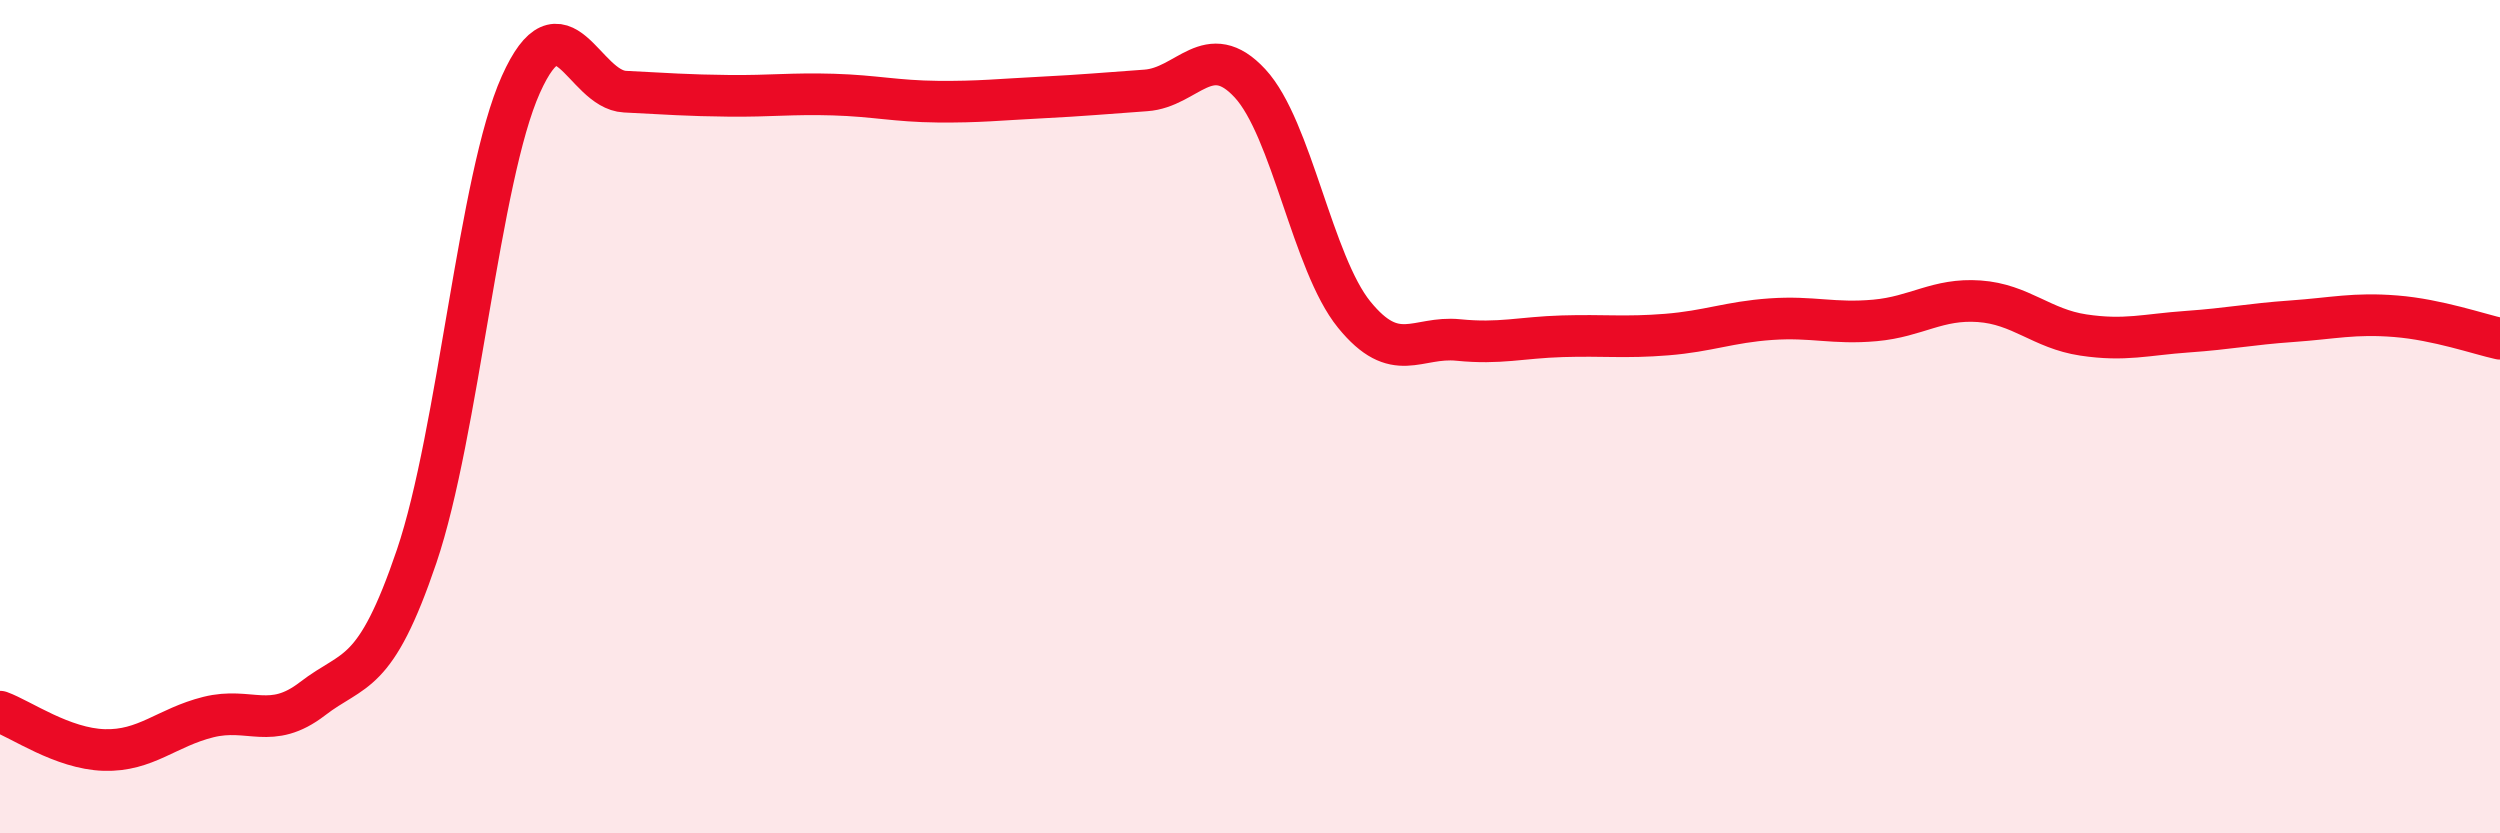 
    <svg width="60" height="20" viewBox="0 0 60 20" xmlns="http://www.w3.org/2000/svg">
      <path
        d="M 0,17.08 C 0.5,17.26 1.5,17.97 2.5,18 C 3.5,18.03 4,17.46 5,17.21 C 6,16.96 6.5,17.54 7.5,16.77 C 8.5,16 9,16.3 10,13.35 C 11,10.4 11.5,4.26 12.5,2.03 C 13.5,-0.2 14,2.15 15,2.2 C 16,2.25 16.5,2.29 17.5,2.3 C 18.5,2.31 19,2.24 20,2.27 C 21,2.3 21.5,2.43 22.5,2.44 C 23.5,2.45 24,2.39 25,2.34 C 26,2.29 26.5,2.24 27.5,2.17 C 28.5,2.1 29,0.92 30,2 C 31,3.08 31.5,6.32 32.5,7.55 C 33.5,8.78 34,8.06 35,8.16 C 36,8.26 36.5,8.1 37.5,8.07 C 38.5,8.04 39,8.11 40,8.03 C 41,7.95 41.5,7.73 42.5,7.66 C 43.5,7.59 44,7.78 45,7.69 C 46,7.6 46.5,7.16 47.5,7.23 C 48.5,7.3 49,7.89 50,8.04 C 51,8.19 51.5,8.03 52.5,7.96 C 53.5,7.89 54,7.78 55,7.71 C 56,7.64 56.5,7.51 57.5,7.59 C 58.5,7.67 59.5,8.02 60,8.13L60 20L0 20Z"
        fill="#EB0A25"
        opacity="0.1"
        stroke-linecap="round"
        stroke-linejoin="round"
      />
      <path
        d="M 0,17.08 C 0.5,17.26 1.5,17.97 2.5,18 C 3.5,18.03 4,17.46 5,17.21 C 6,16.96 6.5,17.54 7.5,16.77 C 8.5,16 9,16.3 10,13.35 C 11,10.4 11.5,4.26 12.5,2.03 C 13.5,-0.2 14,2.15 15,2.2 C 16,2.25 16.5,2.29 17.5,2.3 C 18.5,2.31 19,2.24 20,2.27 C 21,2.3 21.5,2.43 22.5,2.44 C 23.5,2.45 24,2.39 25,2.34 C 26,2.29 26.5,2.24 27.5,2.17 C 28.5,2.1 29,0.92 30,2 C 31,3.08 31.5,6.32 32.5,7.55 C 33.5,8.78 34,8.06 35,8.16 C 36,8.26 36.5,8.1 37.5,8.07 C 38.5,8.04 39,8.11 40,8.03 C 41,7.95 41.5,7.73 42.5,7.66 C 43.5,7.59 44,7.78 45,7.69 C 46,7.6 46.5,7.16 47.5,7.23 C 48.5,7.3 49,7.89 50,8.04 C 51,8.19 51.5,8.03 52.5,7.96 C 53.5,7.89 54,7.78 55,7.71 C 56,7.64 56.5,7.51 57.5,7.59 C 58.5,7.67 59.5,8.02 60,8.13"
        stroke="#EB0A25"
        stroke-width="1"
        fill="none"
        stroke-linecap="round"
        stroke-linejoin="round"
      />
    </svg>
  